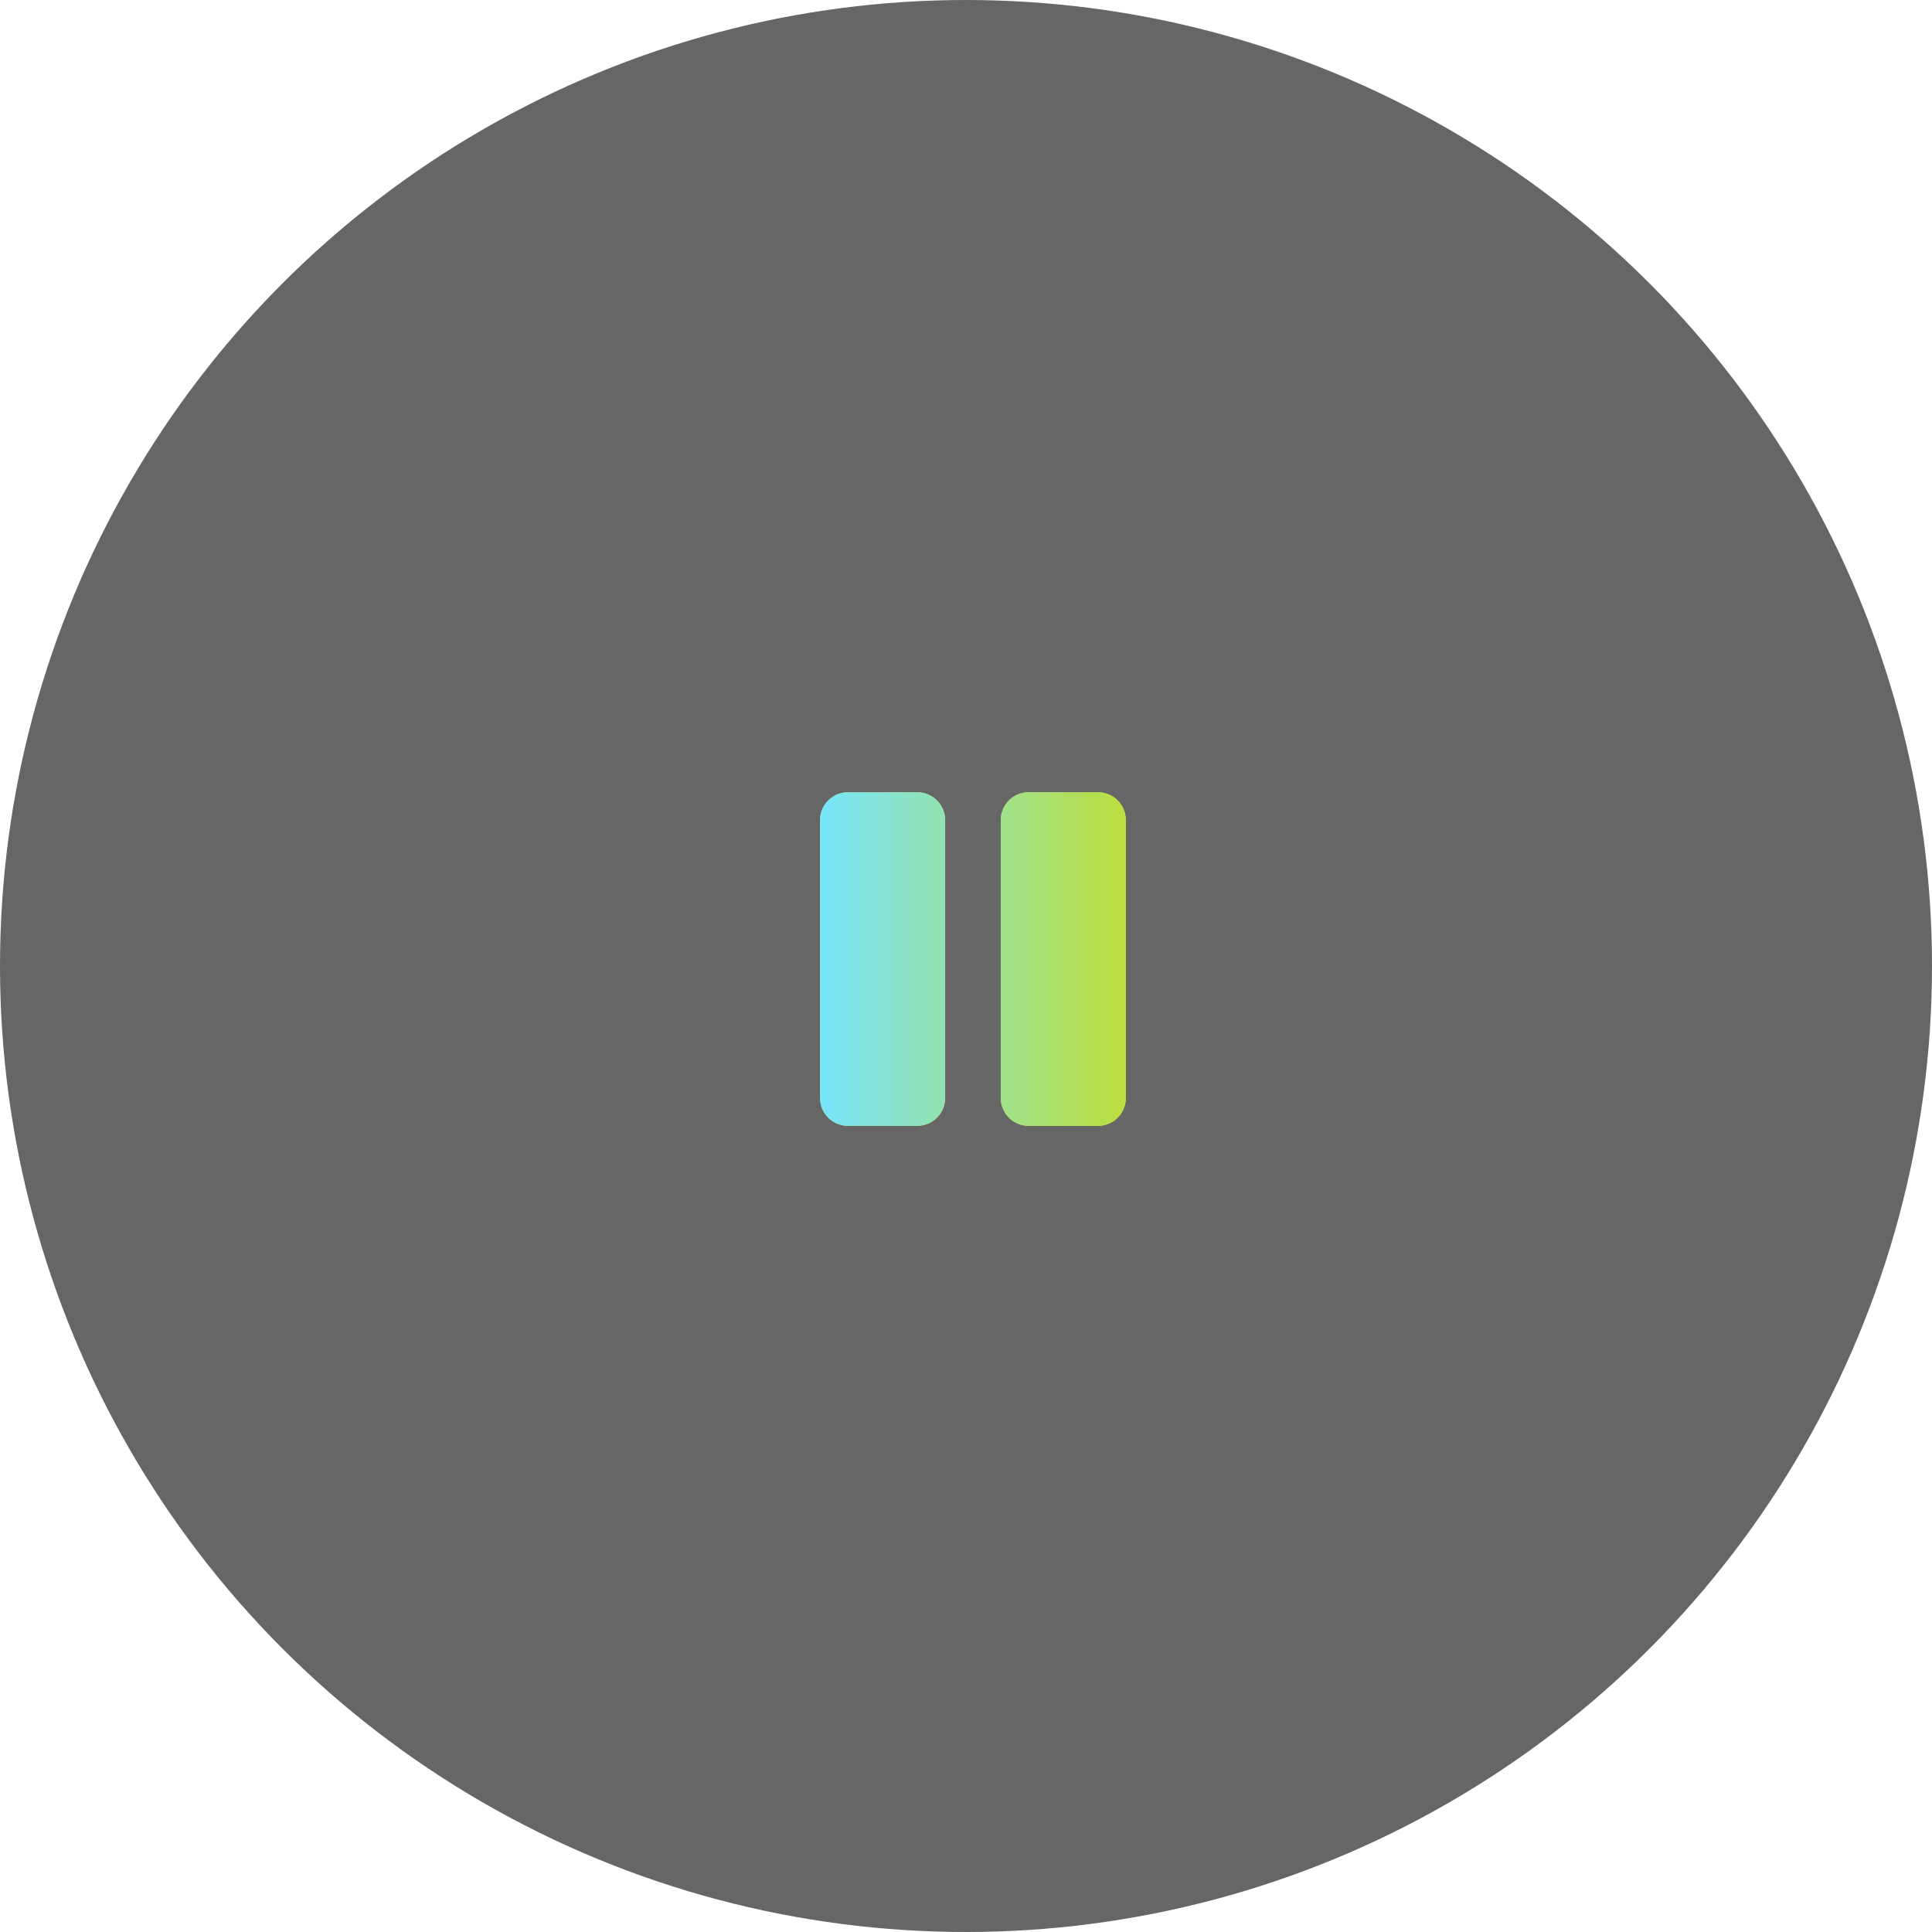 <svg width="139" height="139" viewBox="0 0 139 139" fill="none" xmlns="http://www.w3.org/2000/svg">
<g filter="url(#filter0_b_1759_3682)">
<circle cx="69.5" cy="69.5" r="69.5" fill="black" fill-opacity="0.6"/>
</g>
<g clip-path="url(#clip0_1759_3682)">
<path d="M81 59V79C81 79.53 80.789 80.039 80.414 80.414C80.039 80.789 79.53 81 79 81H74C73.47 81 72.961 80.789 72.586 80.414C72.211 80.039 72 79.53 72 79V59C72 58.47 72.211 57.961 72.586 57.586C72.961 57.211 73.47 57 74 57H79C79.53 57 80.039 57.211 80.414 57.586C80.789 57.961 81 58.47 81 59ZM66 57H61C60.47 57 59.961 57.211 59.586 57.586C59.211 57.961 59 58.47 59 59V79C59 79.53 59.211 80.039 59.586 80.414C59.961 80.789 60.47 81 61 81H66C66.53 81 67.039 80.789 67.414 80.414C67.789 80.039 68 79.53 68 79V59C68 58.47 67.789 57.961 67.414 57.586C67.039 57.211 66.53 57 66 57Z" fill="#B9E045"/>
<path d="M81 59V79C81 79.53 80.789 80.039 80.414 80.414C80.039 80.789 79.53 81 79 81H74C73.47 81 72.961 80.789 72.586 80.414C72.211 80.039 72 79.53 72 79V59C72 58.47 72.211 57.961 72.586 57.586C72.961 57.211 73.47 57 74 57H79C79.53 57 80.039 57.211 80.414 57.586C80.789 57.961 81 58.47 81 59ZM66 57H61C60.47 57 59.961 57.211 59.586 57.586C59.211 57.961 59 58.47 59 59V79C59 79.53 59.211 80.039 59.586 80.414C59.961 80.789 60.47 81 61 81H66C66.53 81 67.039 80.789 67.414 80.414C67.789 80.039 68 79.53 68 79V59C68 58.47 67.789 57.961 67.414 57.586C67.039 57.211 66.53 57 66 57Z" fill="url(#paint0_linear_1759_3682)"/>
</g>
<defs>
<filter id="filter0_b_1759_3682" x="-20" y="-20" width="179" height="179" filterUnits="userSpaceOnUse" color-interpolation-filters="sRGB">
<feFlood flood-opacity="0" result="BackgroundImageFix"/>
<feGaussianBlur in="BackgroundImageFix" stdDeviation="10"/>
<feComposite in2="SourceAlpha" operator="in" result="effect1_backgroundBlur_1759_3682"/>
<feBlend mode="normal" in="SourceGraphic" in2="effect1_backgroundBlur_1759_3682" result="shape"/>
</filter>
<linearGradient id="paint0_linear_1759_3682" x1="59" y1="69" x2="81" y2="69" gradientUnits="userSpaceOnUse">
<stop stop-color="#77E5FC"/>
<stop offset="1" stop-color="#BCDE3D"/>
</linearGradient>
<clipPath id="clip0_1759_3682">
<rect width="32" height="32" fill="white" transform="translate(54 53)"/>
</clipPath>
</defs>
</svg>
